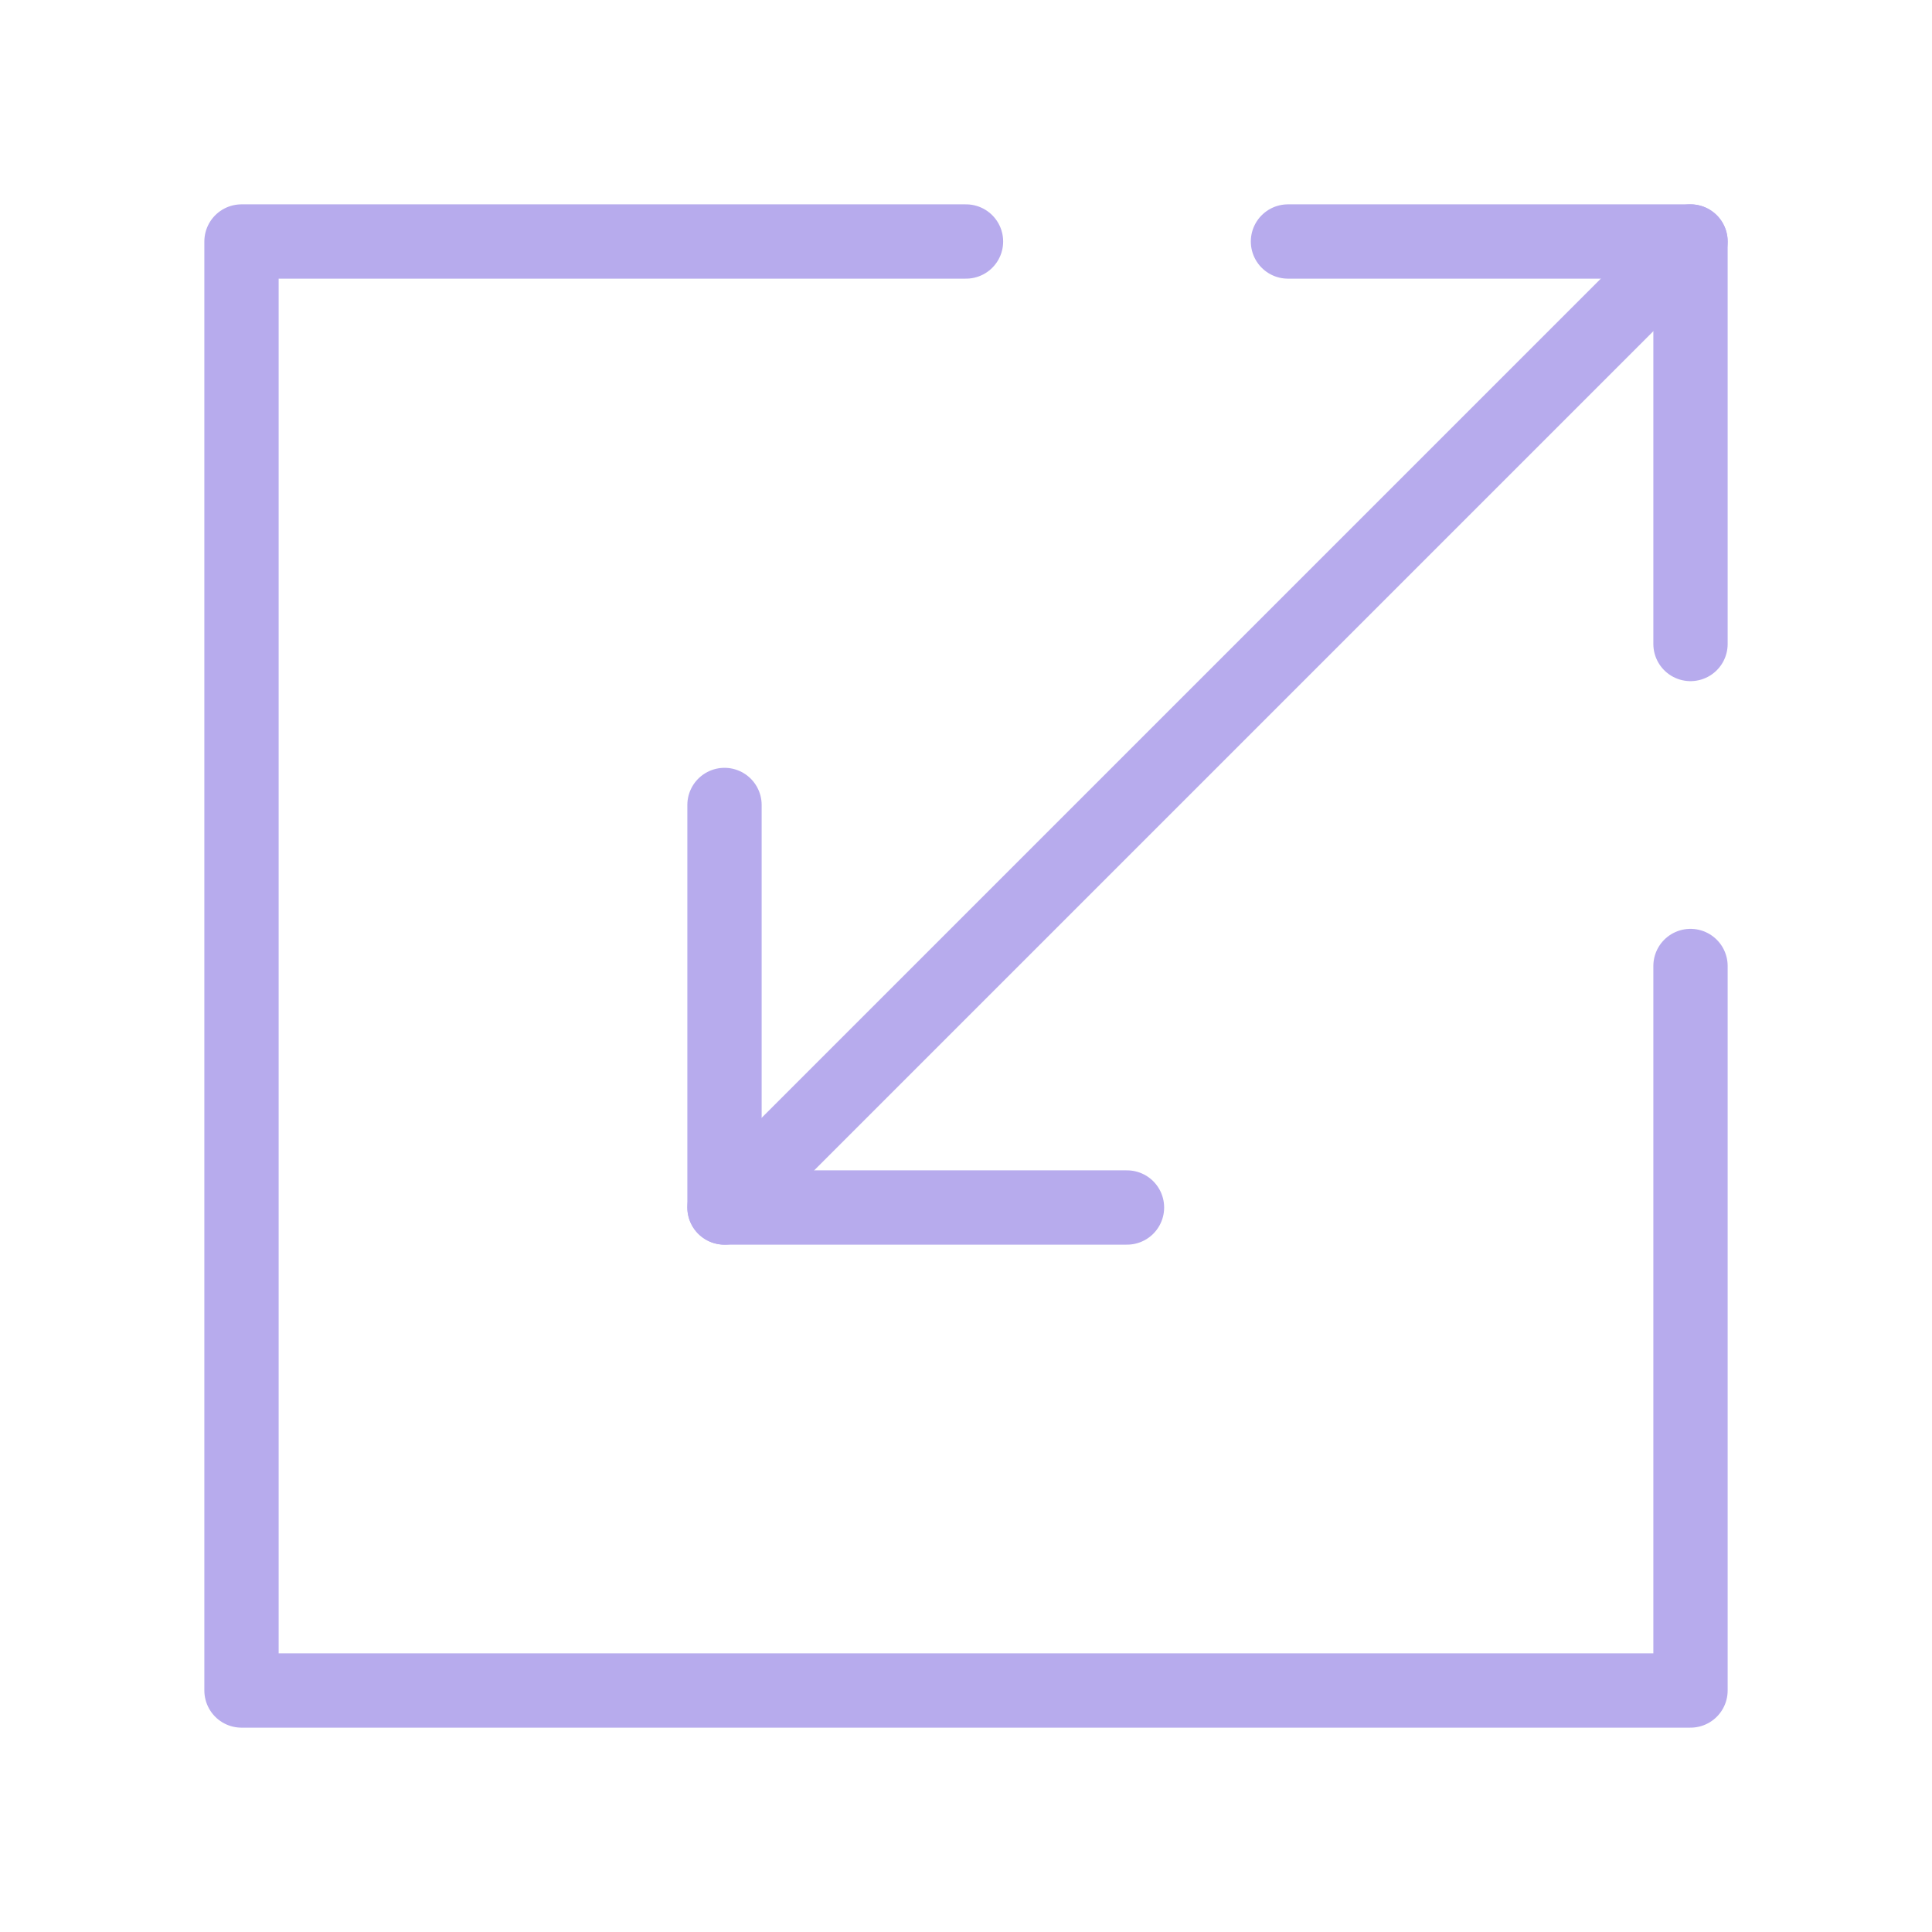 <?xml version="1.0" encoding="UTF-8"?> <svg xmlns="http://www.w3.org/2000/svg" width="52" height="52" viewBox="0 0 52 52" fill="none"><path d="M45.5 6.5L19.5 32.5" stroke="#B7ABED" stroke-width="2" stroke-linecap="round" stroke-linejoin="round"></path><path d="M26 6.5H6.5V45.5H45.5V26" stroke="#B7ABED" stroke-width="2" stroke-linecap="round" stroke-linejoin="round"></path><path d="M34.666 6.5H45.5V17.333" stroke="#B7ABED" stroke-width="2" stroke-linecap="round" stroke-linejoin="round"></path><path d="M30.333 32.5H19.5V21.666" stroke="#B7ABED" stroke-width="2" stroke-linecap="round" stroke-linejoin="round"></path></svg> 
